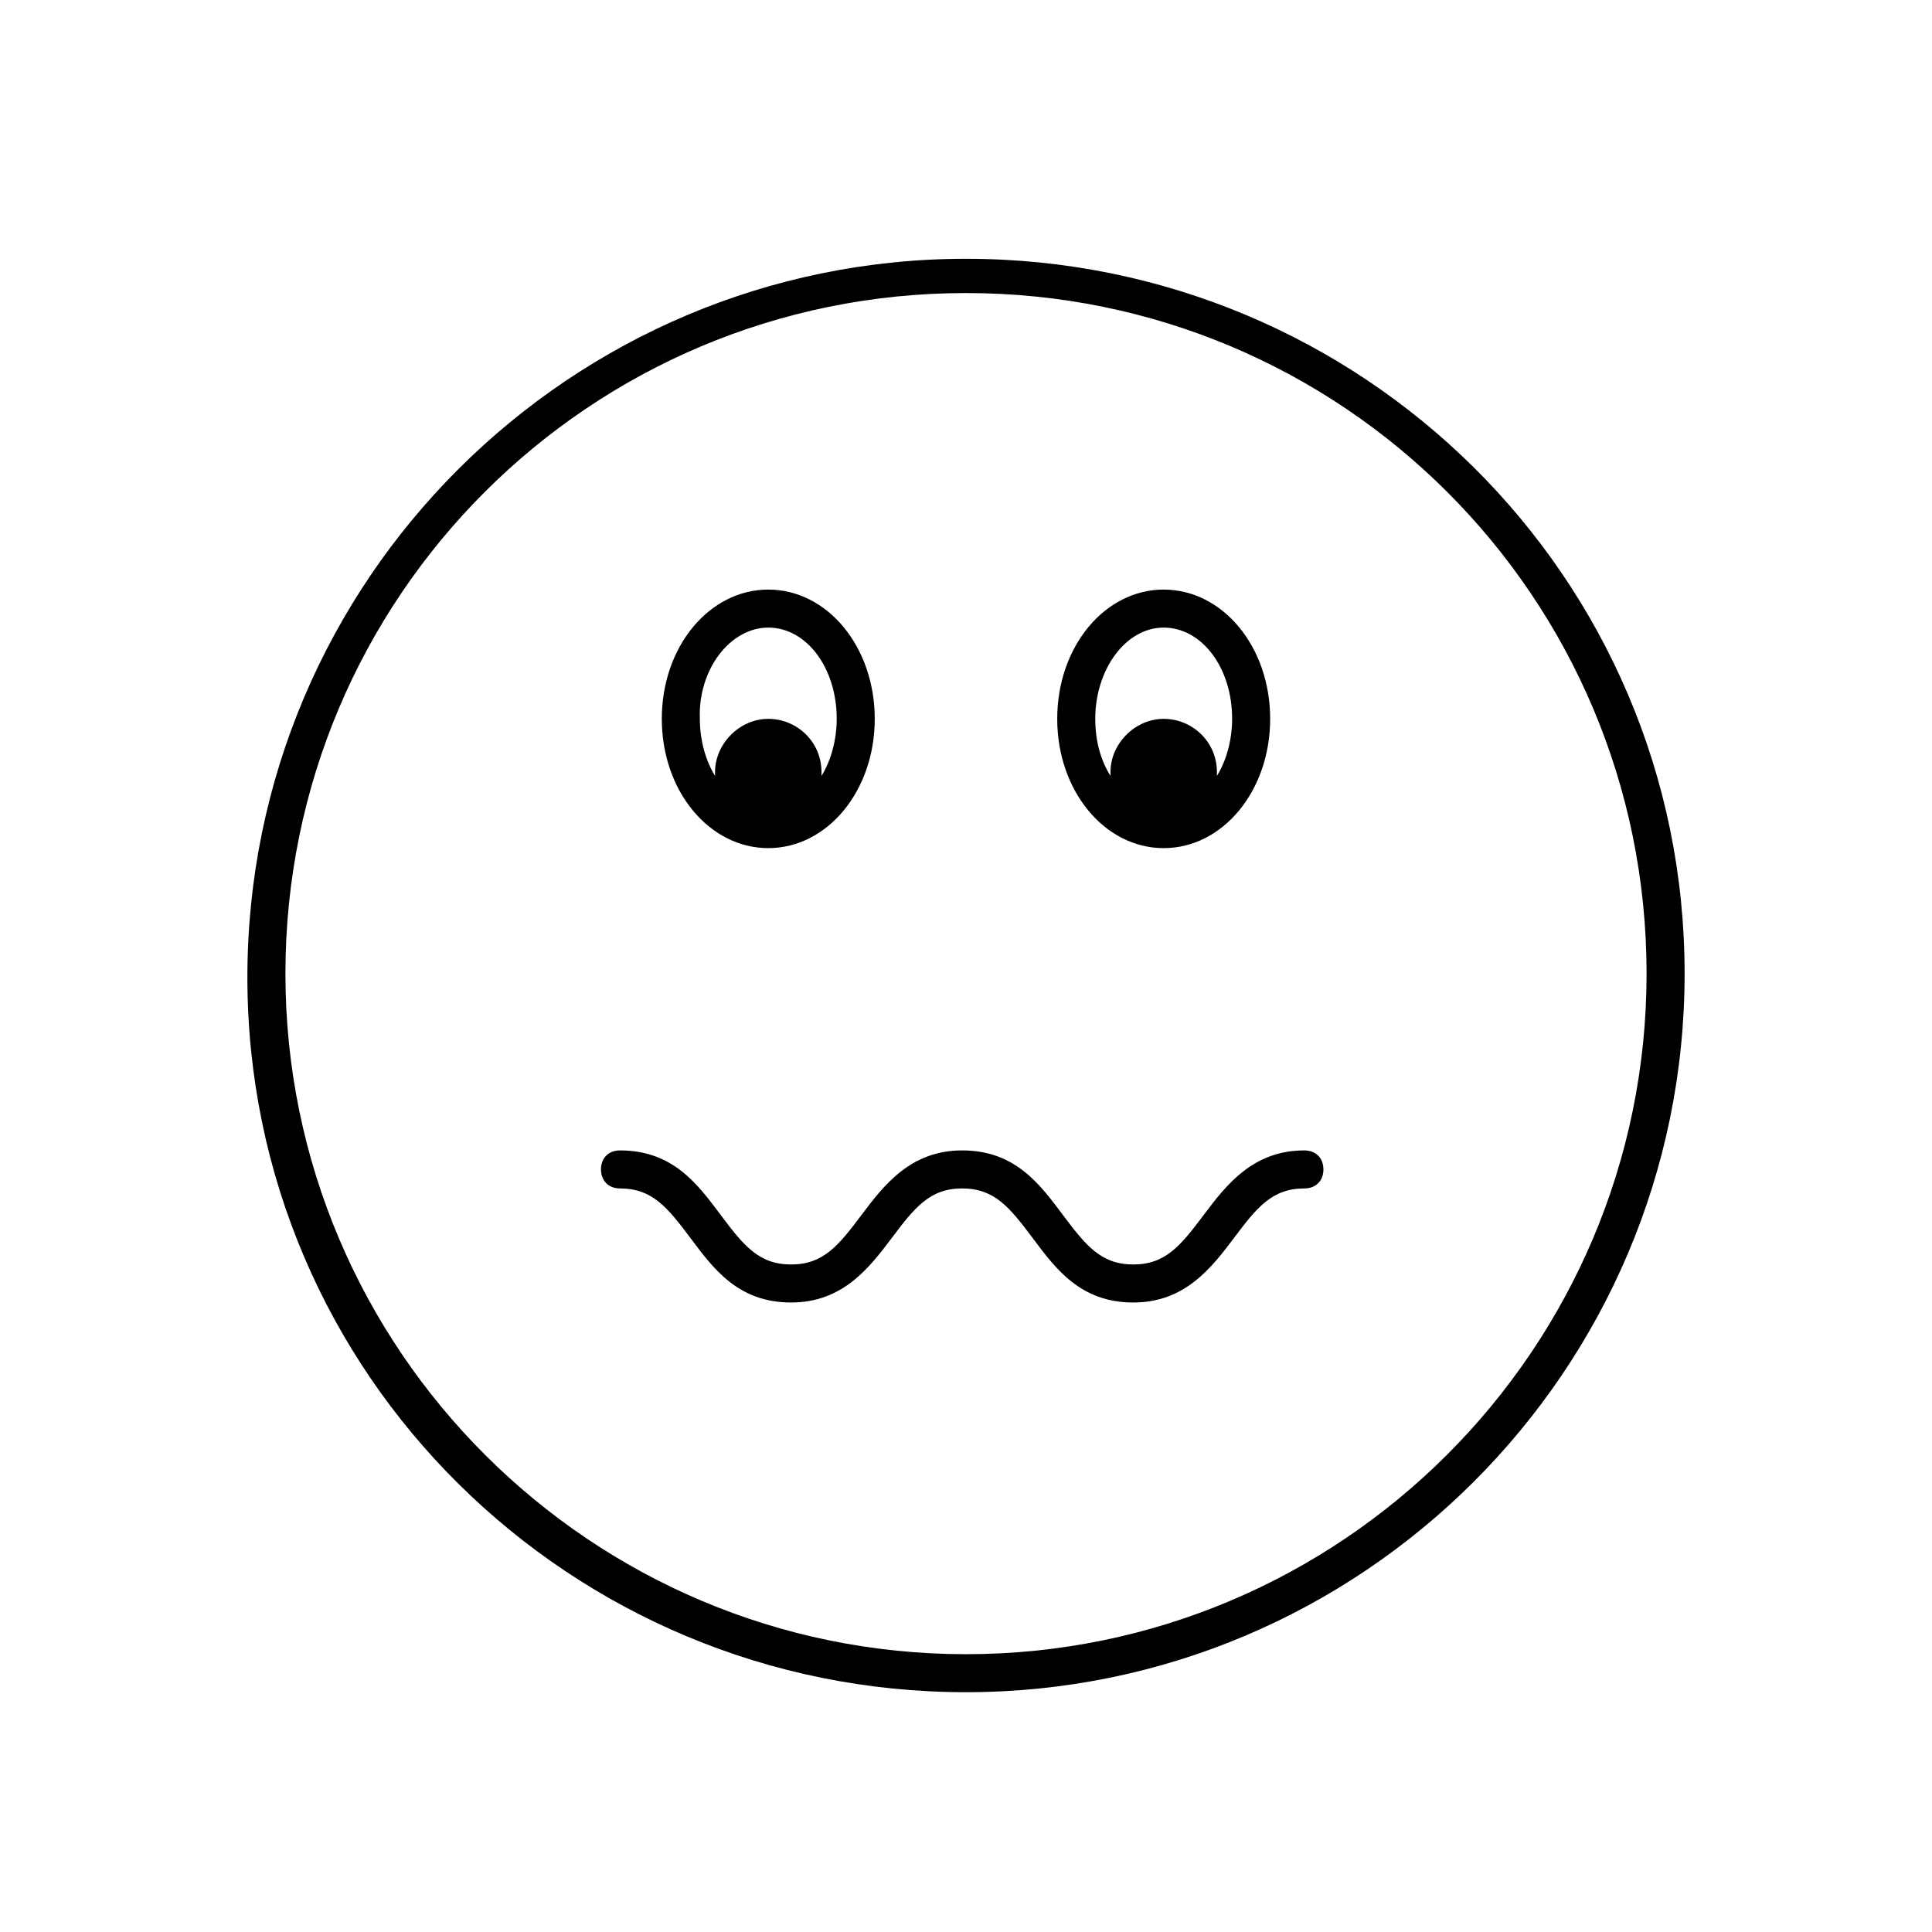 <?xml version="1.0" encoding="UTF-8"?>
<!-- Uploaded to: SVG Repo, www.svgrepo.com, Generator: SVG Repo Mixer Tools -->
<svg fill="#000000" width="800px" height="800px" version="1.1" viewBox="144 144 512 512" xmlns="http://www.w3.org/2000/svg">
 <g>
  <path d="m400 212.58c-104.79 0-190.44 85.145-190.44 190.44 0 105.29 85.648 189.43 190.44 189.43s190.44-85.145 190.44-190.44c-0.004-105.29-85.652-189.43-190.44-189.43zm0 369.8c-99.25 0-180.36-80.609-180.36-180.36s80.609-180.36 180.36-180.36 180.36 80.609 180.36 180.36-81.113 180.36-180.36 180.36z"/>
  <path d="m347.6 368.76c15.617 0 28.215-15.113 28.215-34.258 0-19.145-12.594-34.258-28.215-34.258-15.617 0-28.215 15.113-28.215 34.258 0.004 19.145 12.598 34.258 28.215 34.258zm0-58.441c10.078 0 18.137 10.578 18.137 24.184 0 5.543-1.512 11.082-4.031 15.113v-1.008c0-8.062-6.551-14.105-14.105-14.105-7.559 0-14.105 6.551-14.105 14.105v1.008c-2.519-4.031-4.031-9.574-4.031-15.113-0.504-13.102 8.062-24.184 18.137-24.184z"/>
  <path d="m452.39 368.76c15.617 0 28.215-15.113 28.215-34.258 0-19.145-12.594-34.258-28.215-34.258-15.617 0-28.215 15.113-28.215 34.258 0 19.145 12.598 34.258 28.215 34.258zm0-58.441c10.078 0 18.137 10.578 18.137 24.184 0 5.543-1.512 11.082-4.031 15.113v-1.008c0-8.062-6.551-14.105-14.105-14.105-7.559 0-14.105 6.551-14.105 14.105v1.008c-2.519-4.031-4.031-9.07-4.031-15.113 0-13.102 8.062-24.184 18.137-24.184z"/>
  <path d="m489.68 448.87c-13.602 0-20.656 9.07-26.703 17.129-6.047 8.062-10.078 13.098-18.641 13.098-8.566 0-12.594-5.039-18.641-13.098-6.047-8.062-12.594-17.129-26.703-17.129-13.602 0-20.656 9.07-26.703 17.129-6.047 8.062-10.078 13.098-18.641 13.098-8.566 0-12.594-5.039-18.641-13.098-6.047-8.062-12.594-17.129-26.703-17.129-3.023 0-5.039 2.016-5.039 5.039s2.016 5.039 5.039 5.039c8.566 0 12.594 5.039 18.641 13.098 6.047 8.062 12.594 17.129 26.703 17.129 13.602 0 20.656-9.07 26.703-17.129 6.047-8.062 10.078-13.098 18.641-13.098 8.566 0 12.594 5.039 18.641 13.098 6.047 8.062 12.594 17.129 26.703 17.129 13.602 0 20.656-9.07 26.703-17.129 6.047-8.062 10.078-13.098 18.641-13.098 3.023 0 5.039-2.016 5.039-5.039s-2.016-5.039-5.039-5.039z"/>
 </g>
</svg>